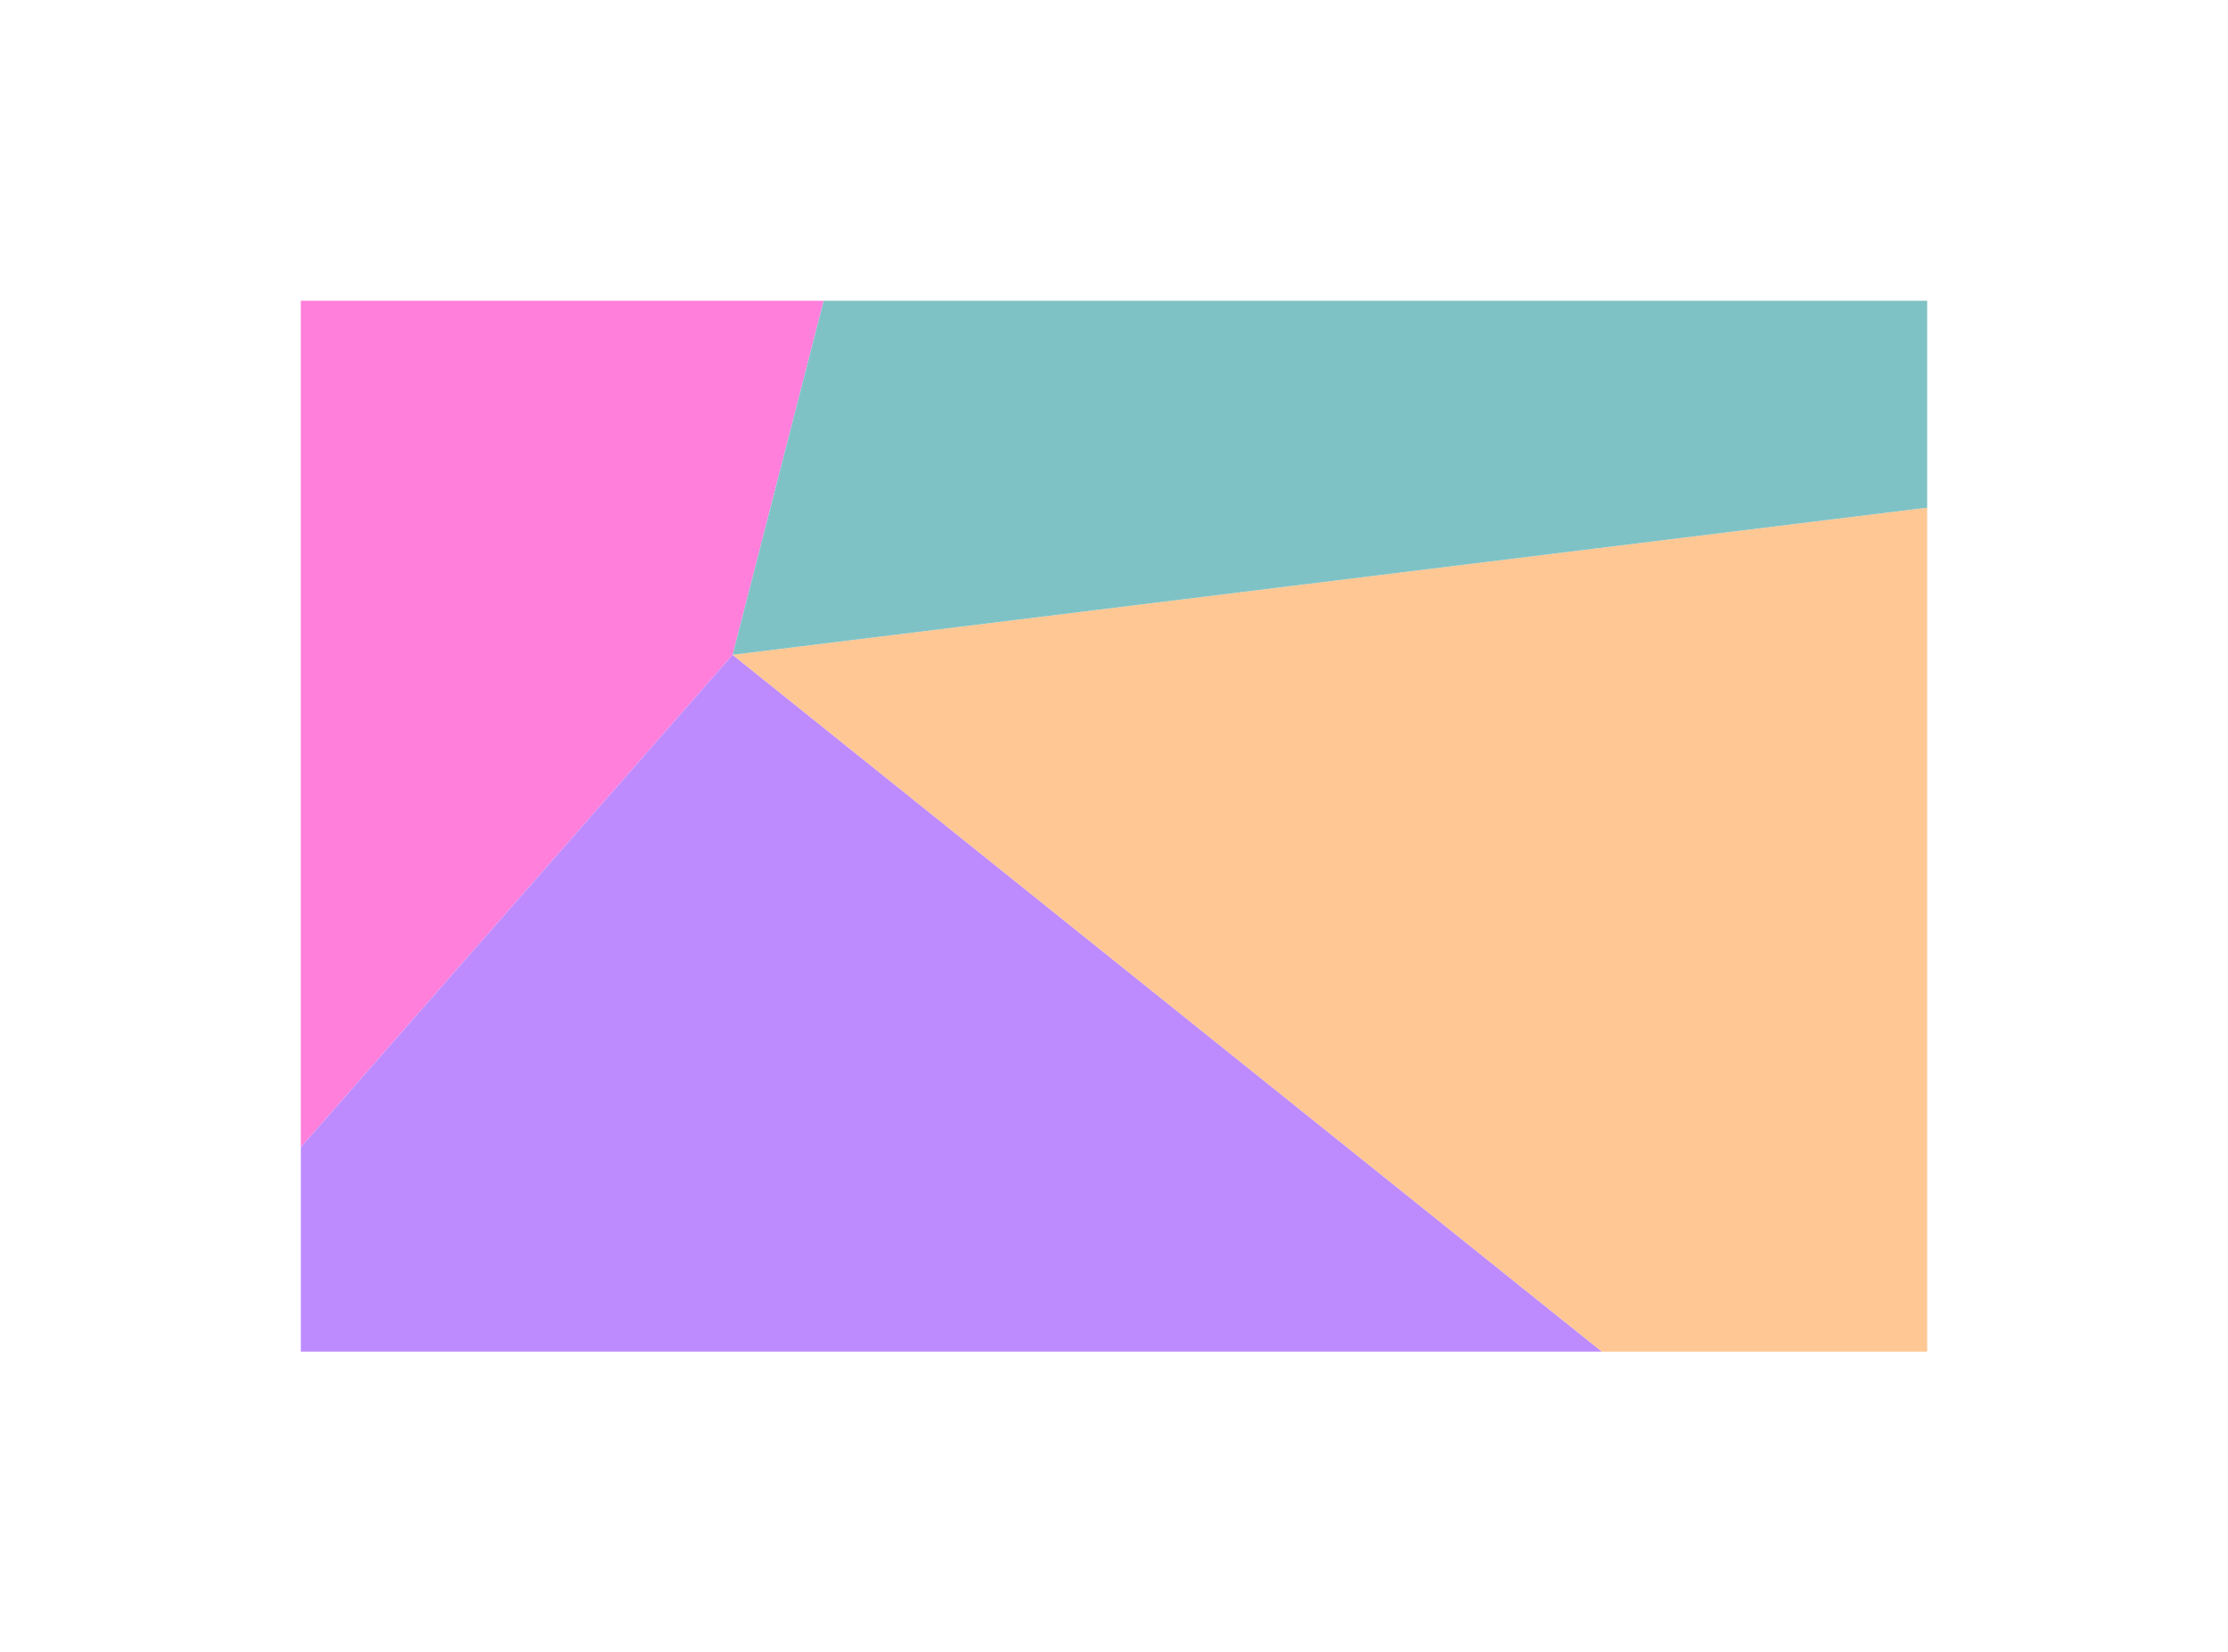 <svg xmlns="http://www.w3.org/2000/svg" fill="none" viewBox="0 0 1185 879">
  <g opacity=".5" filter="url(#muVDfRHr7a)">
    <path d="M438.098 160H160v450.275l229.658-261.962L438.098 160z" fill="#FF00B8"/>
    <path d="M160 610.275V719h692L389.658 348.313 160 610.275z" fill="#7E18FF"/>
    <path d="M852 719h173V270.053l-635.342 78.26L852 719z" fill="#FF8F27"/>
    <path d="M1025 160H438.098l-48.44 188.313L1025 270.053V160z" fill="#00858D"/>
  </g>
  <defs>
    <filter id="muVDfRHr7a" x=".067" y=".067" width="1184.87" height="878.867" filterUnits="userSpaceOnUse" color-interpolation-filters="sRGB">
      <feFlood flood-opacity="0" result="BackgroundImageFix"/>
      <feBlend in="SourceGraphic" in2="BackgroundImageFix" result="shape"/>
      <feGaussianBlur stdDeviation="79.967" result="effect1_foregroundBlur_521_262"/>
    </filter>
  </defs>
</svg>
